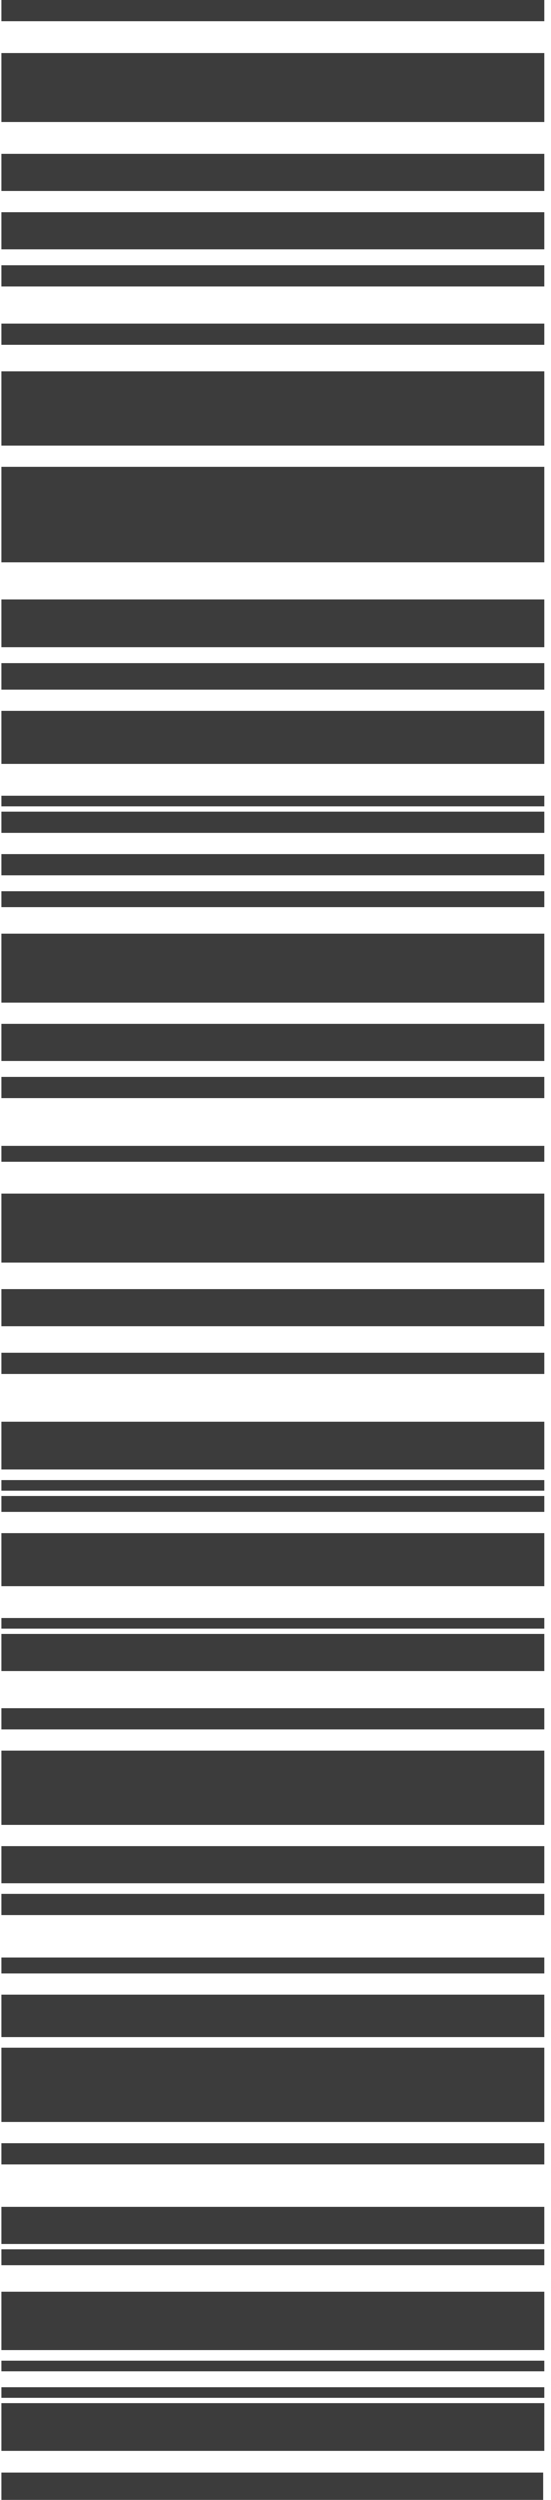 <?xml version="1.0" encoding="UTF-8"?> <svg xmlns="http://www.w3.org/2000/svg" width="68" height="308" viewBox="0 0 68 308" fill="none"> <rect x="0.172" y="308" width="3.366" height="66.861" transform="rotate(-90 0.172 308)" fill="#3C3C3C"></rect> <rect x="0.172" y="301.961" width="5.882" height="67" transform="rotate(-90 0.172 301.961)" fill="#3C3C3C"></rect> <rect x="0.172" y="295.425" width="1.307" height="67" transform="rotate(-90 0.172 295.425)" fill="#3C3C3C"></rect> <rect x="0.172" y="292.157" width="1.307" height="67" transform="rotate(-90 0.172 292.157)" fill="#3C3C3C"></rect> <rect x="0.172" y="289.543" width="7.19" height="67" transform="rotate(-90 0.172 289.543)" fill="#3C3C3C"></rect> <rect x="0.172" y="279.086" width="1.961" height="67" transform="rotate(-90 0.172 279.086)" fill="#3C3C3C"></rect> <rect x="0.172" y="276.471" width="4.575" height="67" transform="rotate(-90 0.172 276.471)" fill="#3C3C3C"></rect> <rect x="0.172" y="266.667" width="2.614" height="67" transform="rotate(-90 0.172 266.667)" fill="#3C3C3C"></rect> <rect x="0.172" y="261.438" width="9.15" height="67" transform="rotate(-90 0.172 261.438)" fill="#3C3C3C"></rect> <rect x="0.172" y="250.981" width="5.229" height="67" transform="rotate(-90 0.172 250.981)" fill="#3C3C3C"></rect> <rect x="0.172" y="243.138" width="1.961" height="67" transform="rotate(-90 0.172 243.138)" fill="#3C3C3C"></rect> <rect x="0.172" y="235.948" width="2.614" height="67" transform="rotate(-90 0.172 235.948)" fill="#3C3C3C"></rect> <rect x="0.172" y="232.027" width="4.575" height="67" transform="rotate(-90 0.172 232.027)" fill="#3C3C3C"></rect> <rect x="0.172" y="224.837" width="9.15" height="67" transform="rotate(-90 0.172 224.837)" fill="#3C3C3C"></rect> <rect x="0.172" y="213.072" width="2.614" height="67" transform="rotate(-90 0.172 213.072)" fill="#3C3C3C"></rect> <rect x="0.172" y="205.883" width="4.575" height="67" transform="rotate(-90 0.172 205.883)" fill="#3C3C3C"></rect> <rect x="0.172" y="200.654" width="1.307" height="67" transform="rotate(-90 0.172 200.654)" fill="#3C3C3C"></rect> <rect x="0.172" y="195.425" width="6.536" height="67" transform="rotate(-90 0.172 195.425)" fill="#3C3C3C"></rect> <rect x="0.172" y="186.275" width="1.961" height="67" transform="rotate(-90 0.172 186.275)" fill="#3C3C3C"></rect> <rect x="0.172" y="183.661" width="1.307" height="67" transform="rotate(-90 0.172 183.661)" fill="#3C3C3C"></rect> <rect x="0.172" y="181.046" width="5.882" height="67" transform="rotate(-90 0.172 181.046)" fill="#3C3C3C"></rect> <rect x="0.172" y="169.281" width="2.614" height="67" transform="rotate(-90 0.172 169.281)" fill="#3C3C3C"></rect> <rect x="0.172" y="163.399" width="4.575" height="67" transform="rotate(-90 0.172 163.399)" fill="#3C3C3C"></rect> <rect x="0.172" y="155.556" width="8.497" height="67" transform="rotate(-90 0.172 155.556)" fill="#3C3C3C"></rect> <rect x="0.172" y="143.138" width="1.961" height="67" transform="rotate(-90 0.172 143.138)" fill="#3C3C3C"></rect> <rect x="0.172" y="135.294" width="2.614" height="67" transform="rotate(-90 0.172 135.294)" fill="#3C3C3C"></rect> <rect x="0.172" y="130.719" width="4.575" height="67" transform="rotate(-90 0.172 130.719)" fill="#3C3C3C"></rect> <rect x="0.172" y="123.53" width="8.497" height="67" transform="rotate(-90 0.172 123.53)" fill="#3C3C3C"></rect> <rect x="0.172" y="111.765" width="1.961" height="67" transform="rotate(-90 0.172 111.765)" fill="#3C3C3C"></rect> <rect x="0.172" y="107.843" width="2.614" height="67" transform="rotate(-90 0.172 107.843)" fill="#3C3C3C"></rect> <rect x="0.172" y="102.615" width="2.614" height="67" transform="rotate(-90 0.172 102.615)" fill="#3C3C3C"></rect> <rect x="0.172" y="99.347" width="1.307" height="67" transform="rotate(-90 0.172 99.347)" fill="#3C3C3C"></rect> <rect x="0.172" y="94.118" width="6.536" height="67" transform="rotate(-90 0.172 94.118)" fill="#3C3C3C"></rect> <rect x="0.172" y="84.968" width="3.268" height="67" transform="rotate(-90 0.172 84.968)" fill="#3C3C3C"></rect> <rect x="0.172" y="79.739" width="5.882" height="67" transform="rotate(-90 0.172 79.739)" fill="#3C3C3C"></rect> <rect x="0.172" y="69.281" width="11.765" height="67" transform="rotate(-90 0.172 69.281)" fill="#3C3C3C"></rect> <rect x="0.172" y="54.902" width="9.15" height="67" transform="rotate(-90 0.172 54.902)" fill="#3C3C3C"></rect> <rect x="0.172" y="42.484" width="2.614" height="67" transform="rotate(-90 0.172 42.484)" fill="#3C3C3C"></rect> <rect x="0.172" y="35.294" width="2.614" height="67" transform="rotate(-90 0.172 35.294)" fill="#3C3C3C"></rect> <rect x="0.172" y="30.719" width="4.575" height="67" transform="rotate(-90 0.172 30.719)" fill="#3C3C3C"></rect> <rect x="0.172" y="23.529" width="4.575" height="67" transform="rotate(-90 0.172 23.529)" fill="#3C3C3C"></rect> <rect x="0.172" y="15.033" width="8.497" height="67" transform="rotate(-90 0.172 15.033)" fill="#3C3C3C"></rect> <rect x="0.172" y="2.614" width="2.614" height="67" transform="rotate(-90 0.172 2.614)" fill="#3C3C3C"></rect> </svg> 